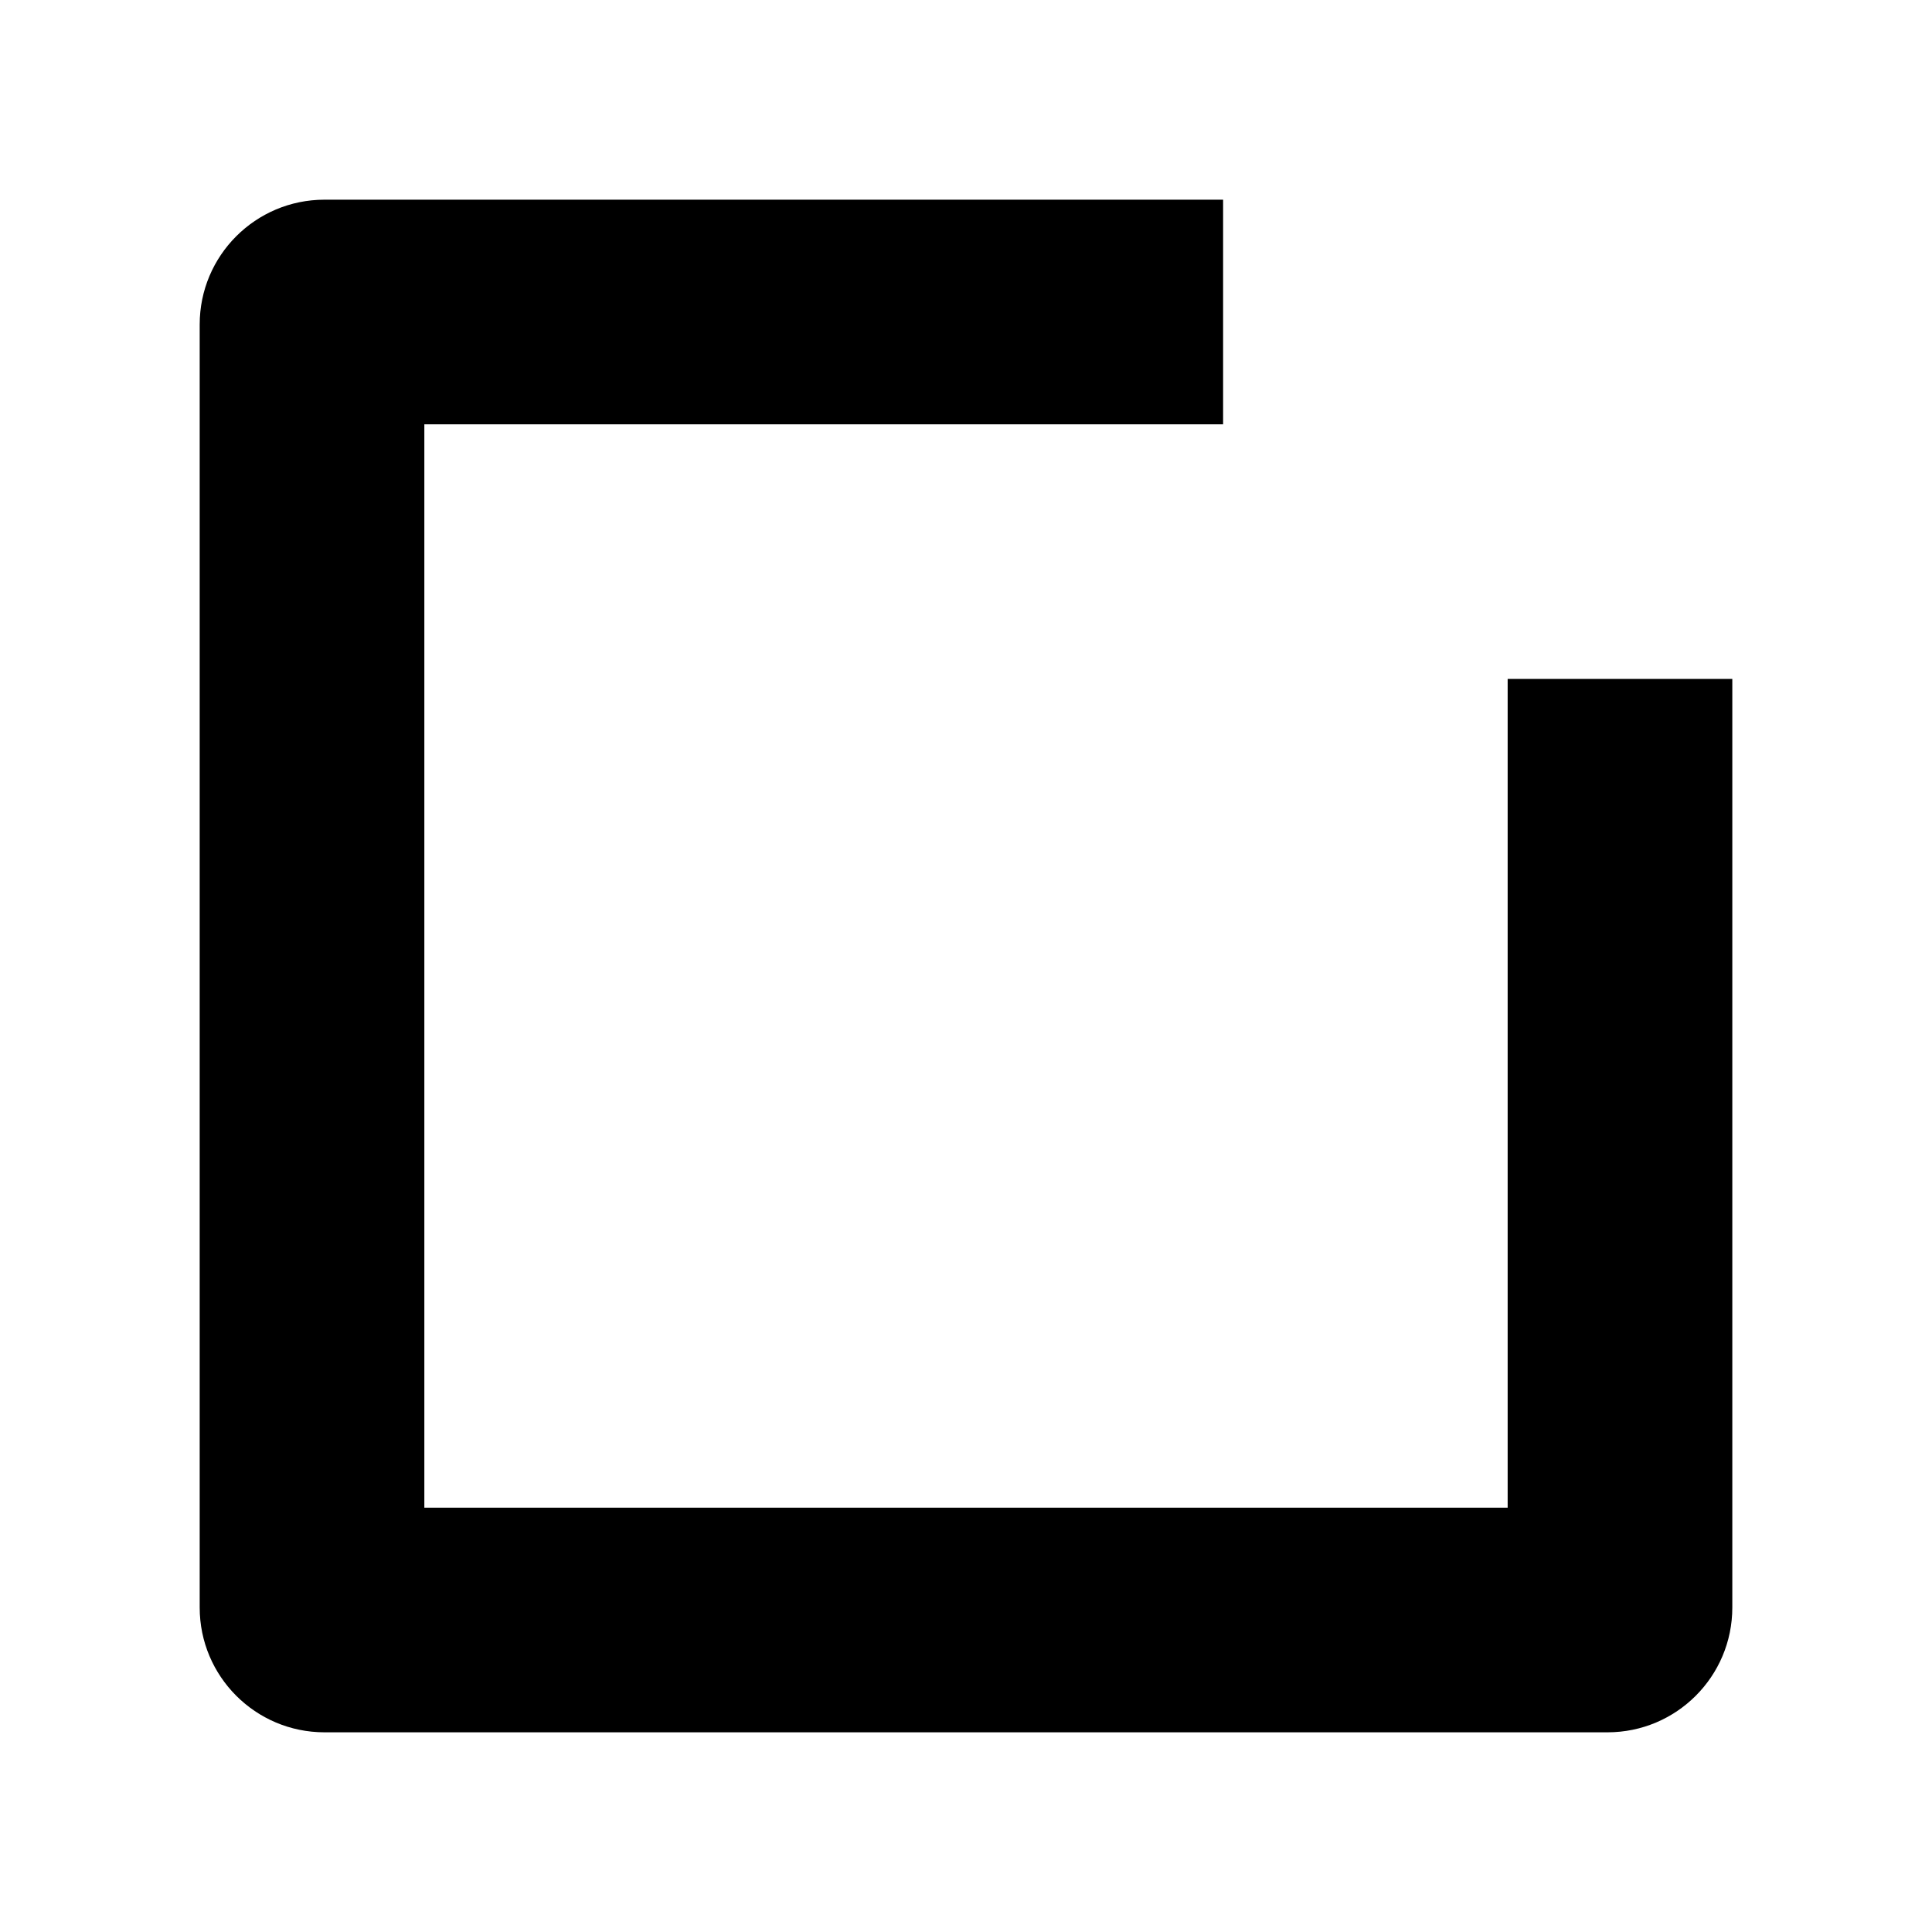 <svg xmlns="http://www.w3.org/2000/svg" width="387" height="387" fill="none"><path fill="#000" fill-rule="evenodd" d="M245 40H65c-13.807 0-25 11.193-25 25v257c0 13.807 11.193 25 25 25h257c13.807 0 25-11.193 25-25V136h-45v166H85V85h160V40Z" clip-rule="evenodd"/></svg>